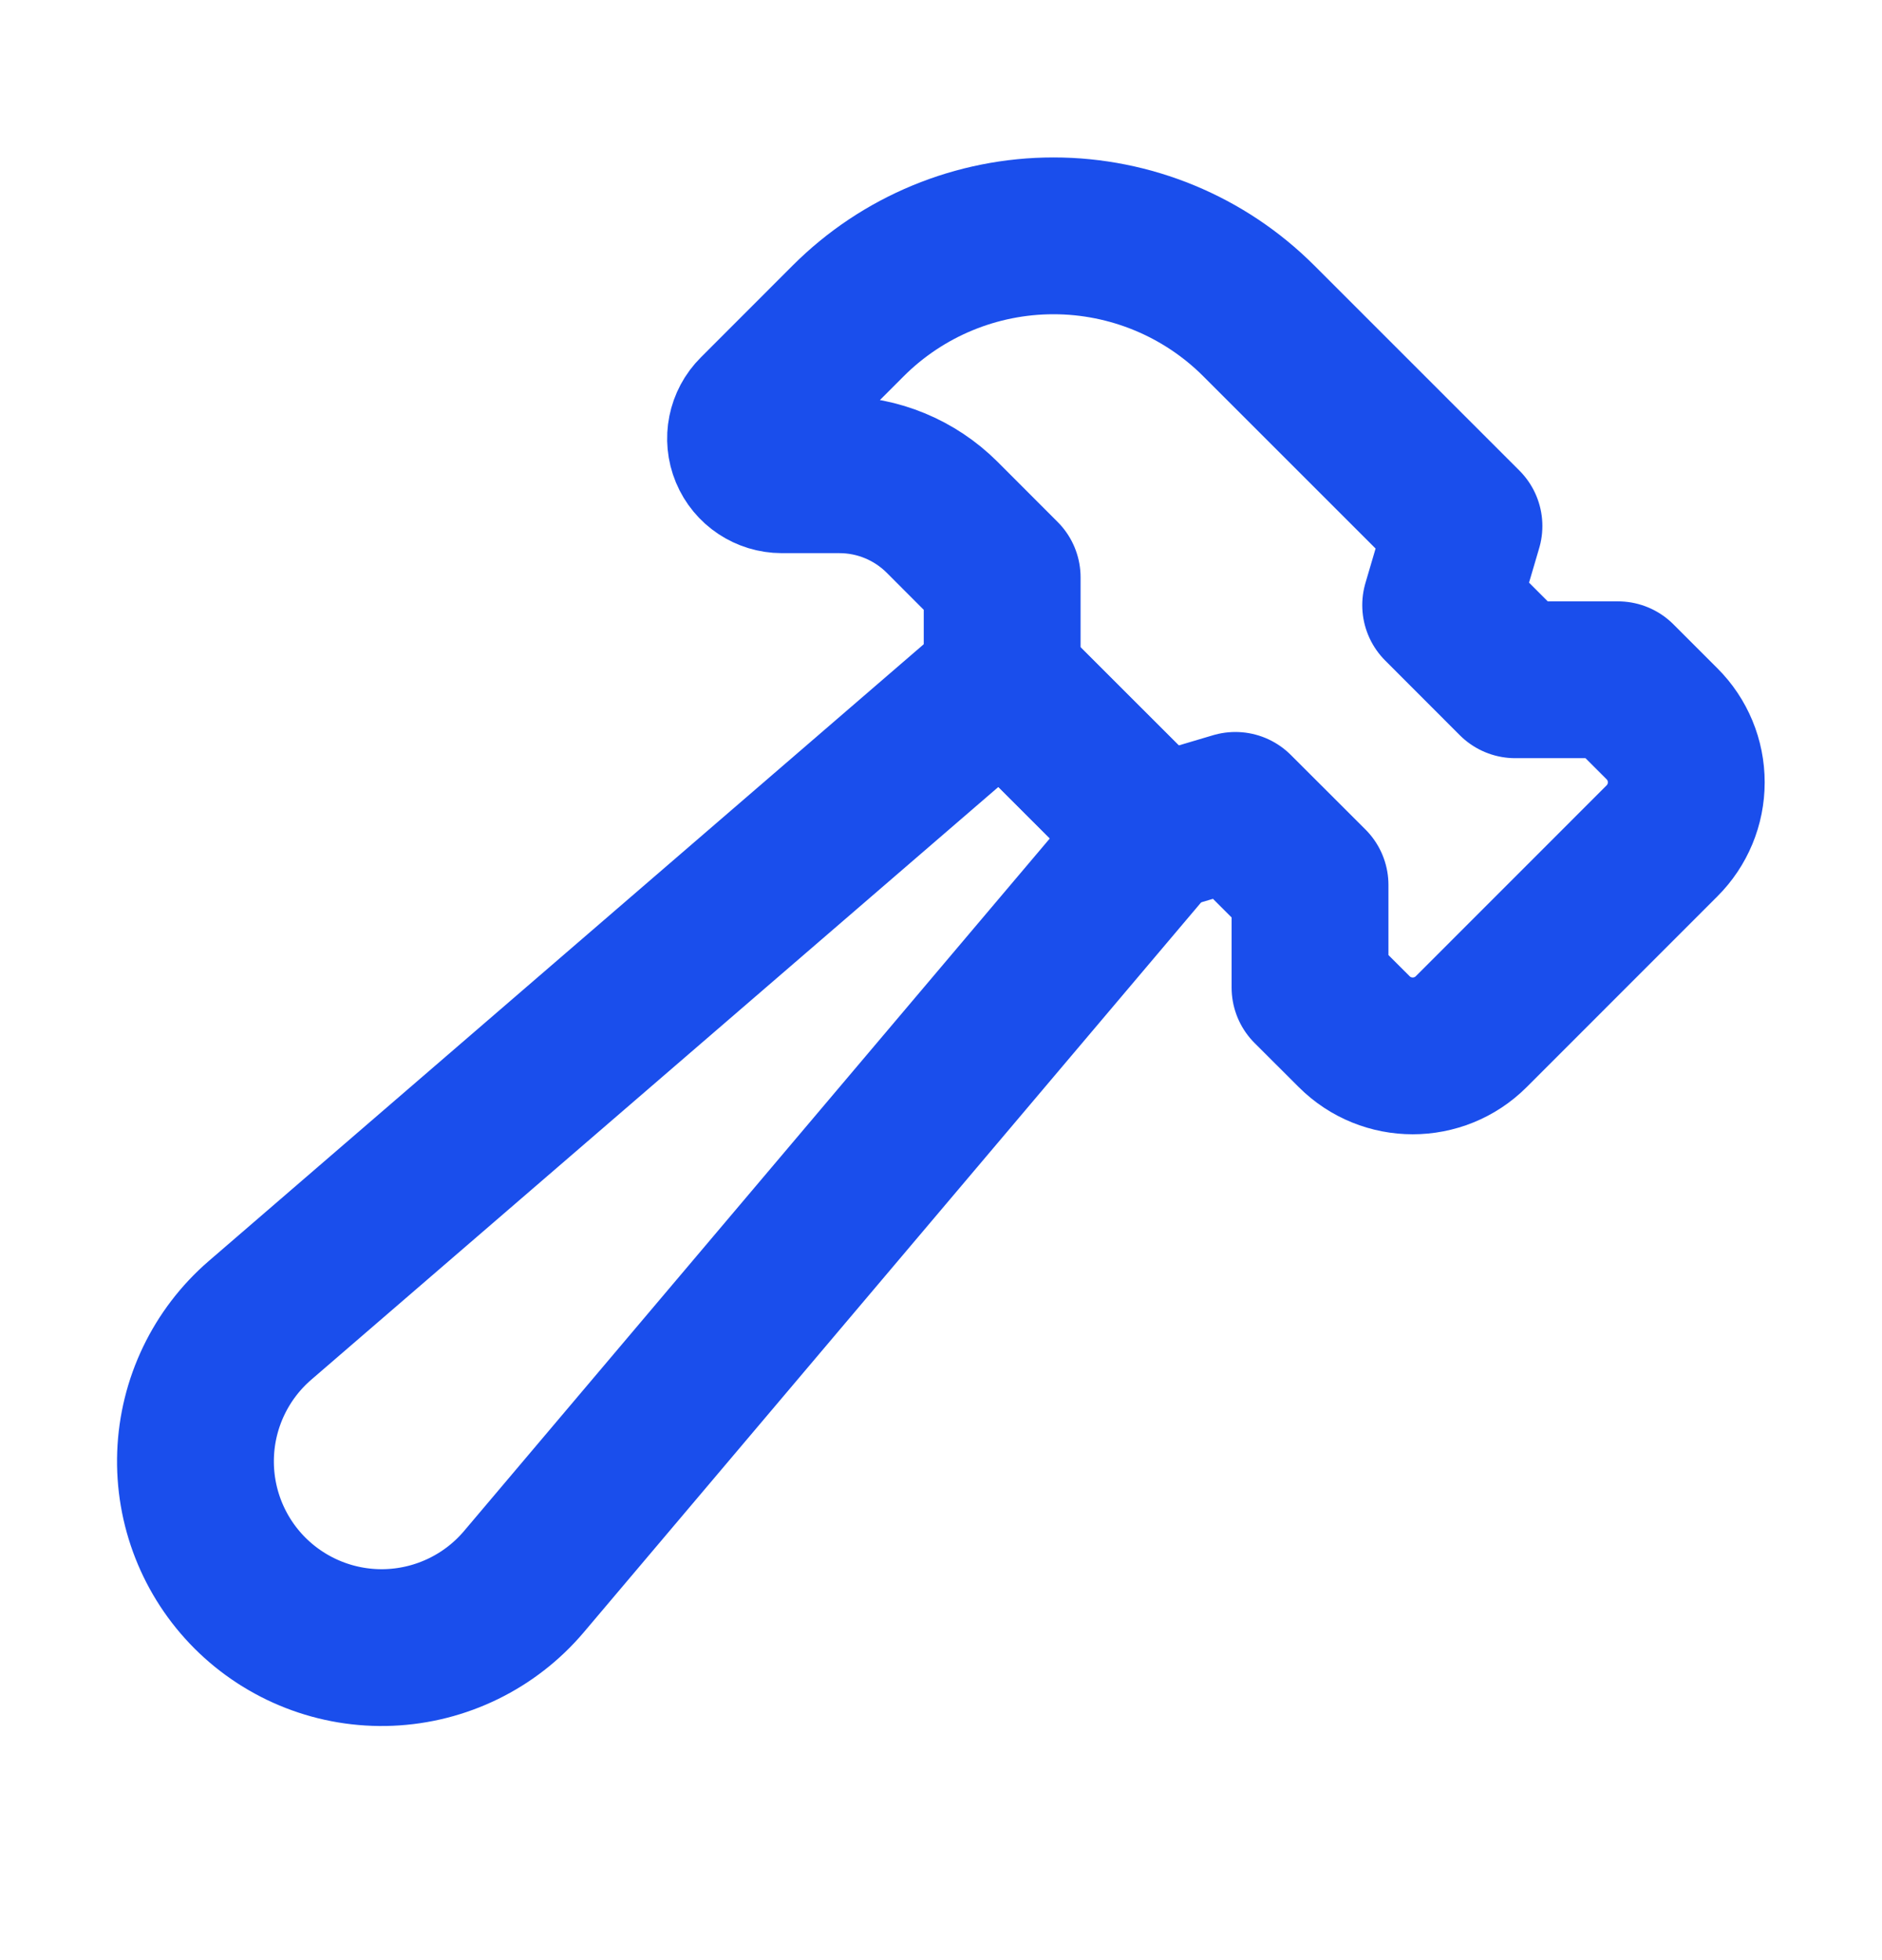 <svg width="24" height="25" viewBox="0 0 24 25" fill="none" xmlns="http://www.w3.org/2000/svg">
<path fill-rule="evenodd" clip-rule="evenodd" d="M18.669 6.709L16.052 4.092C15.358 3.398 14.416 3.008 13.435 3.008C12.453 3.008 11.511 3.398 10.817 4.092L9.644 5.266C9.511 5.398 9.471 5.597 9.543 5.77C9.615 5.943 9.784 6.055 9.971 6.055H10.705C11.196 6.055 11.666 6.25 12.014 6.597L12.78 7.364V8.673L14.744 10.636L15.754 10.336L16.706 11.287V12.596L17.269 13.158C17.681 13.57 18.35 13.57 18.762 13.158L21.194 10.725C21.393 10.527 21.504 10.258 21.504 9.978C21.504 9.698 21.393 9.429 21.194 9.231L20.633 8.67H19.323L18.372 7.718L18.669 6.709Z" stroke="#1A4EEC" stroke-width="2" stroke-linecap="round" stroke-linejoin="round"/>
<path fill-rule="evenodd" clip-rule="evenodd" d="M3.188 20.319V20.319C3.658 20.788 4.303 21.04 4.966 21.012C5.63 20.984 6.252 20.68 6.681 20.173L14.747 10.635L12.783 8.672L3.315 16.841C2.815 17.273 2.518 17.893 2.494 18.552C2.47 19.212 2.721 19.852 3.188 20.319Z" stroke="#1A4EEC" stroke-width="2" stroke-linecap="round" stroke-linejoin="round"/>
</svg>
